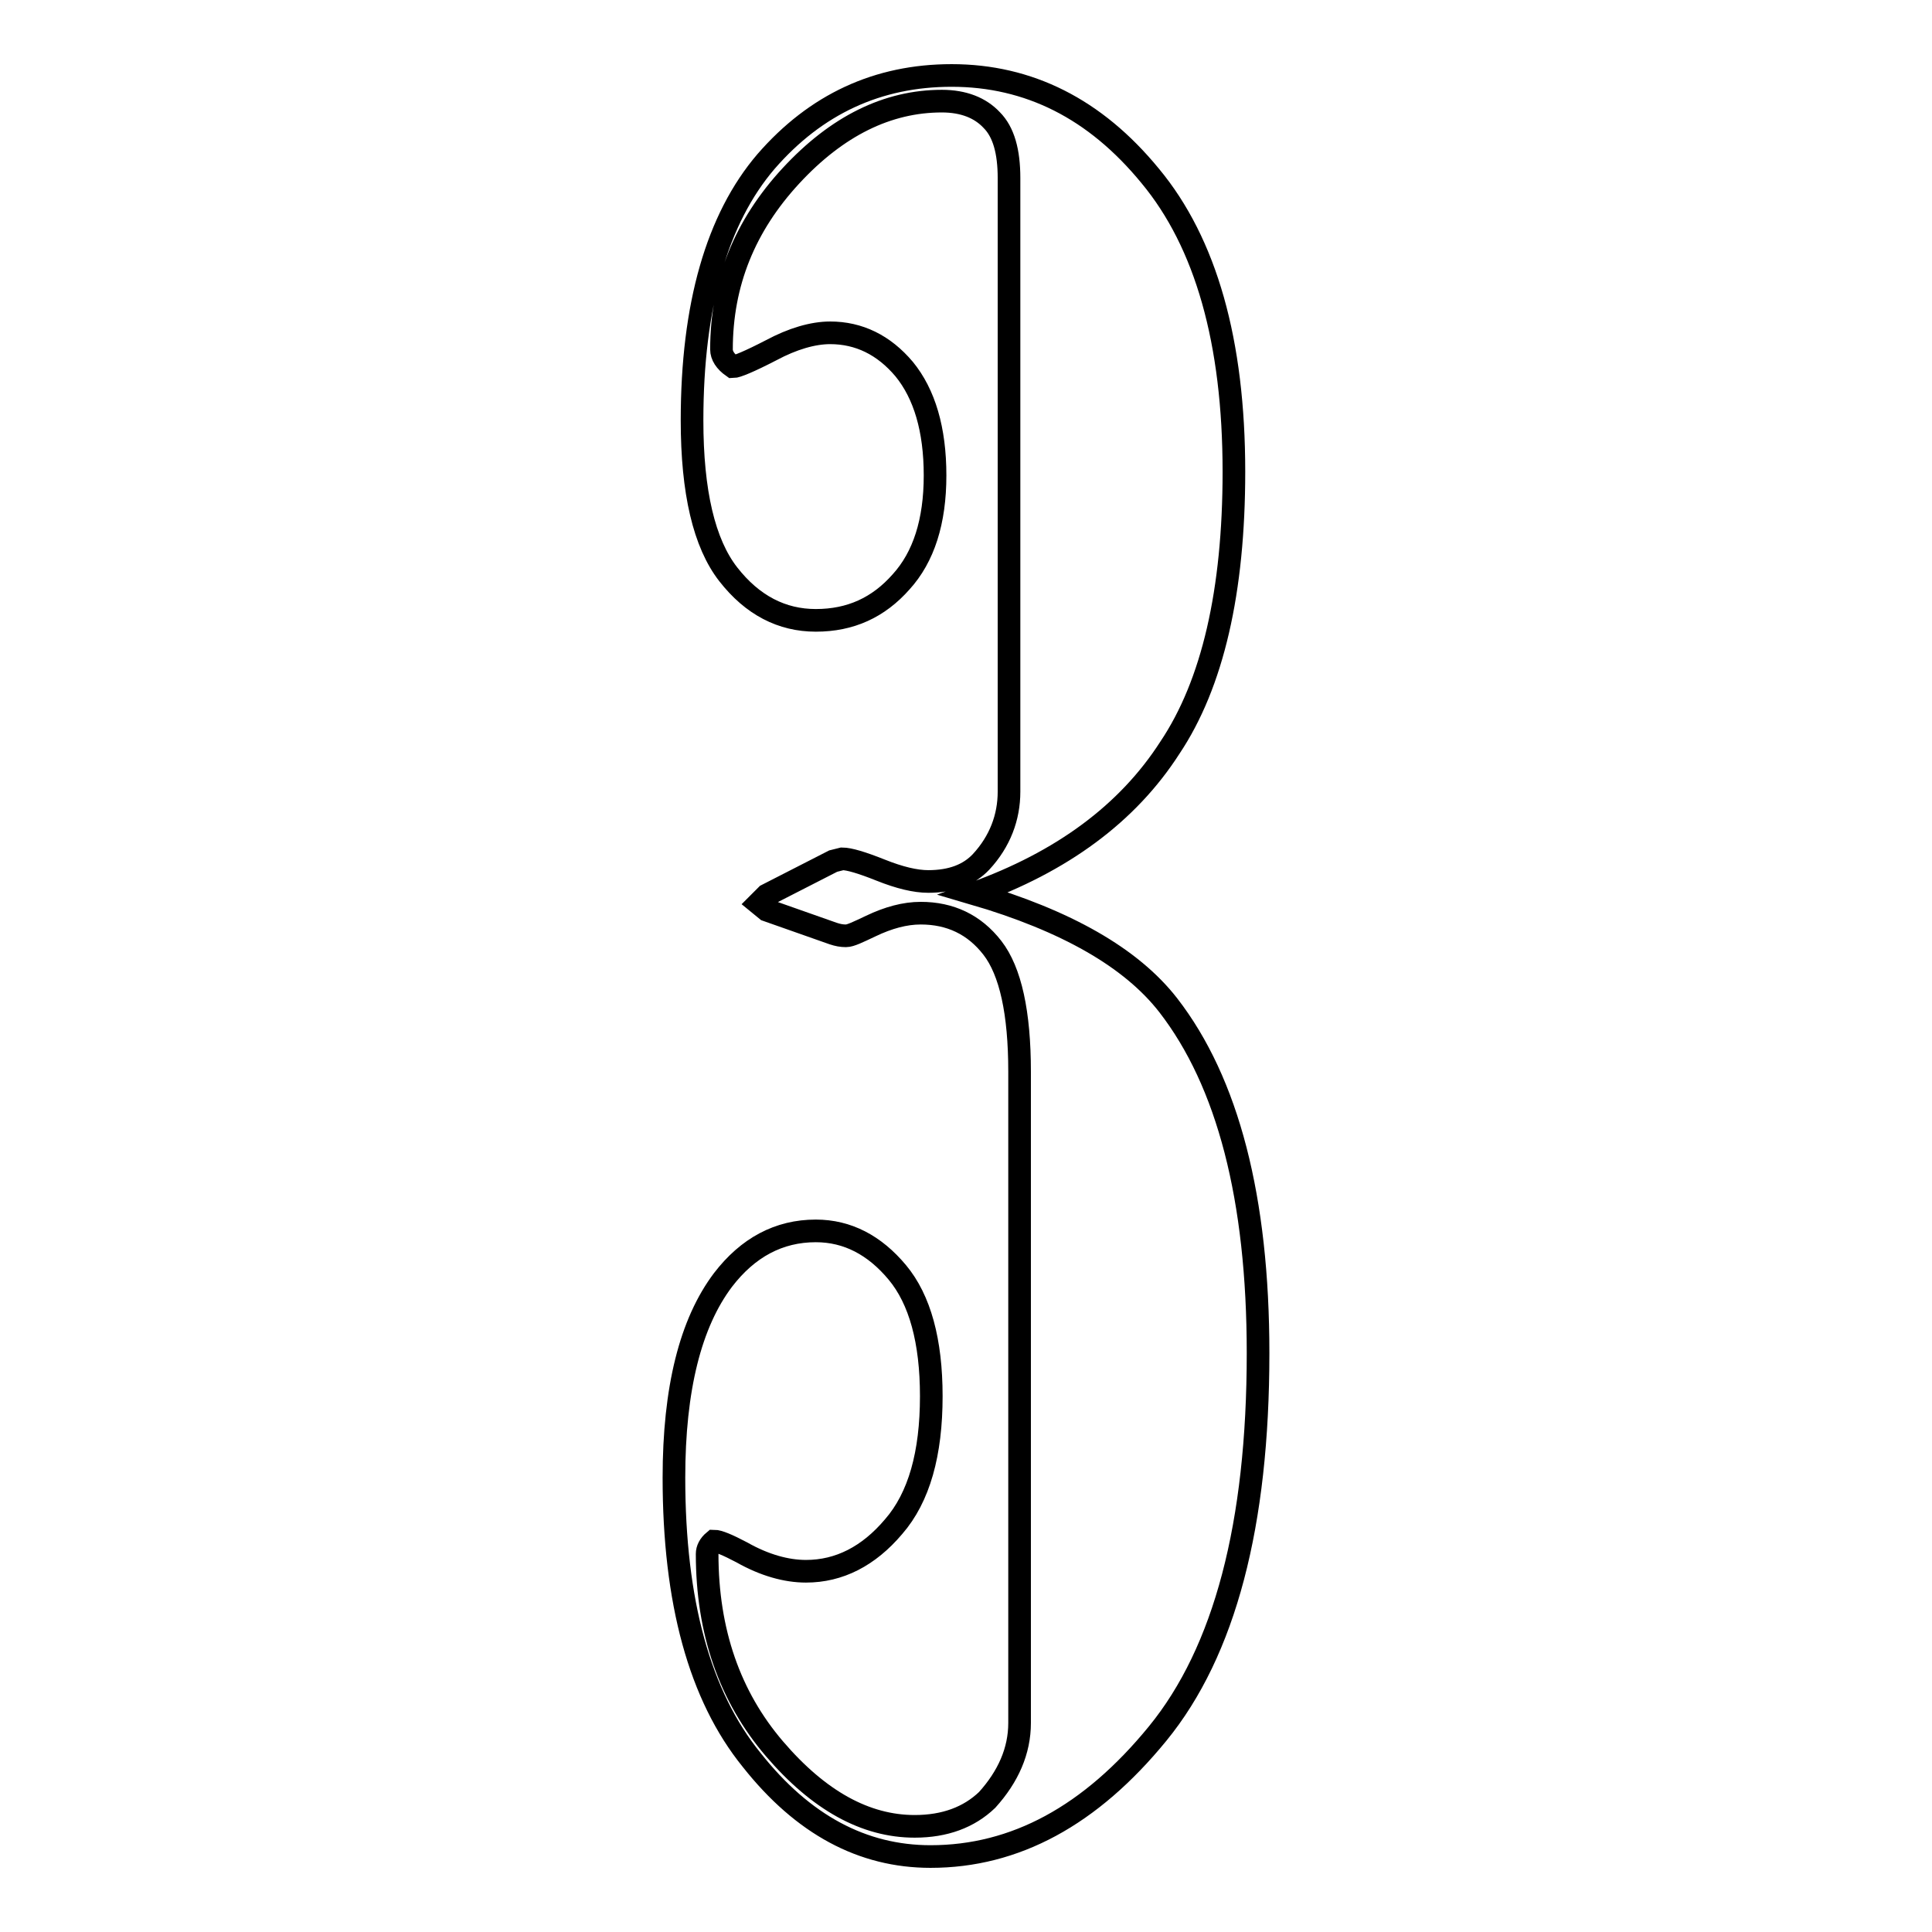 <?xml version="1.0" encoding="utf-8"?>
<!-- Svg Vector Icons : http://www.onlinewebfonts.com/icon -->
<!DOCTYPE svg PUBLIC "-//W3C//DTD SVG 1.1//EN" "http://www.w3.org/Graphics/SVG/1.1/DTD/svg11.dtd">
<svg version="1.1" xmlns="http://www.w3.org/2000/svg" xmlns:xlink="http://www.w3.org/1999/xlink" x="0px" y="0px" viewBox="0 0 256 256" enable-background="new 0 0 256 256" xml:space="preserve">
<g><g><path stroke-width="3" fill-opacity="0" stroke="#000000"  d="M129,118.4c12.3,3.6,20.9,8.5,25.8,14.8c7.9,10.2,11.9,25.6,11.9,46.1c0,22.7-4.4,39.5-13.3,50.4c-8.9,10.9-18.9,16.3-30.1,16.3c-9,0-16.9-4.2-23.7-12.8c-6.9-8.5-10.3-21-10.3-37.4c0-11.8,2.2-20.5,6.5-26.2c3.3-4.3,7.4-6.5,12.3-6.5c4.2,0,7.8,1.9,10.8,5.5c3,3.6,4.5,9.1,4.5,16.4c0,7.6-1.6,13.4-5,17.3c-3.3,3.9-7.2,5.9-11.6,5.9c-2.6,0-5.5-0.8-8.5-2.5c-1.9-1-3.1-1.5-3.7-1.5c-0.6,0.5-0.9,1.1-0.9,1.7c0,10.3,3,18.9,8.9,25.8c5.9,6.9,12.1,10.3,18.6,10.3c4,0,7.2-1.2,9.6-3.5c2.8-3.1,4.3-6.5,4.3-10.2v-86.3c0-7.8-1.2-13.3-3.6-16.4c-2.4-3.1-5.6-4.6-9.5-4.6c-2.1,0-4.3,0.6-6.6,1.7c-1.7,0.8-2.7,1.3-3.3,1.3s-1.1-0.1-1.7-0.3l-8.8-3.1l-1.1-0.9l1.1-1.1l8.8-4.5l1.2-0.3c0.9,0,2.6,0.5,5.1,1.5c2.5,1,4.6,1.5,6.3,1.5c3.1,0,5.4-0.9,7-2.6c2.5-2.7,3.7-5.9,3.7-9.3V23.6c0-3.5-0.7-6.1-2.3-7.7c-1.5-1.6-3.7-2.5-6.6-2.5c-7.2,0-13.9,3.3-20,9.9c-6.1,6.6-9.2,14.2-9.2,23c0,0.8,0.5,1.6,1.5,2.3c0.5,0,2.2-0.7,5.1-2.2c2.8-1.5,5.5-2.3,7.8-2.3c3.8,0,7.1,1.6,9.8,4.8c2.7,3.3,4.1,8,4.1,14.1c0,6.1-1.5,10.8-4.5,14.1c-3,3.4-6.7,5.1-11.3,5.1c-4.5,0-8.4-2-11.6-6.1c-3.2-4.1-4.8-10.9-4.8-20.4c0-15.2,3.3-26.7,9.8-34.3c6.6-7.6,14.8-11.4,24.6-11.4c10.2,0,19,4.4,26.3,13.3c7.4,8.9,11.1,22,11.1,39.2c0,15.8-2.8,28.1-8.5,36.6C149.4,107.8,140.7,114.2,129,118.4L129,118.4z"/></g></g>
</svg>